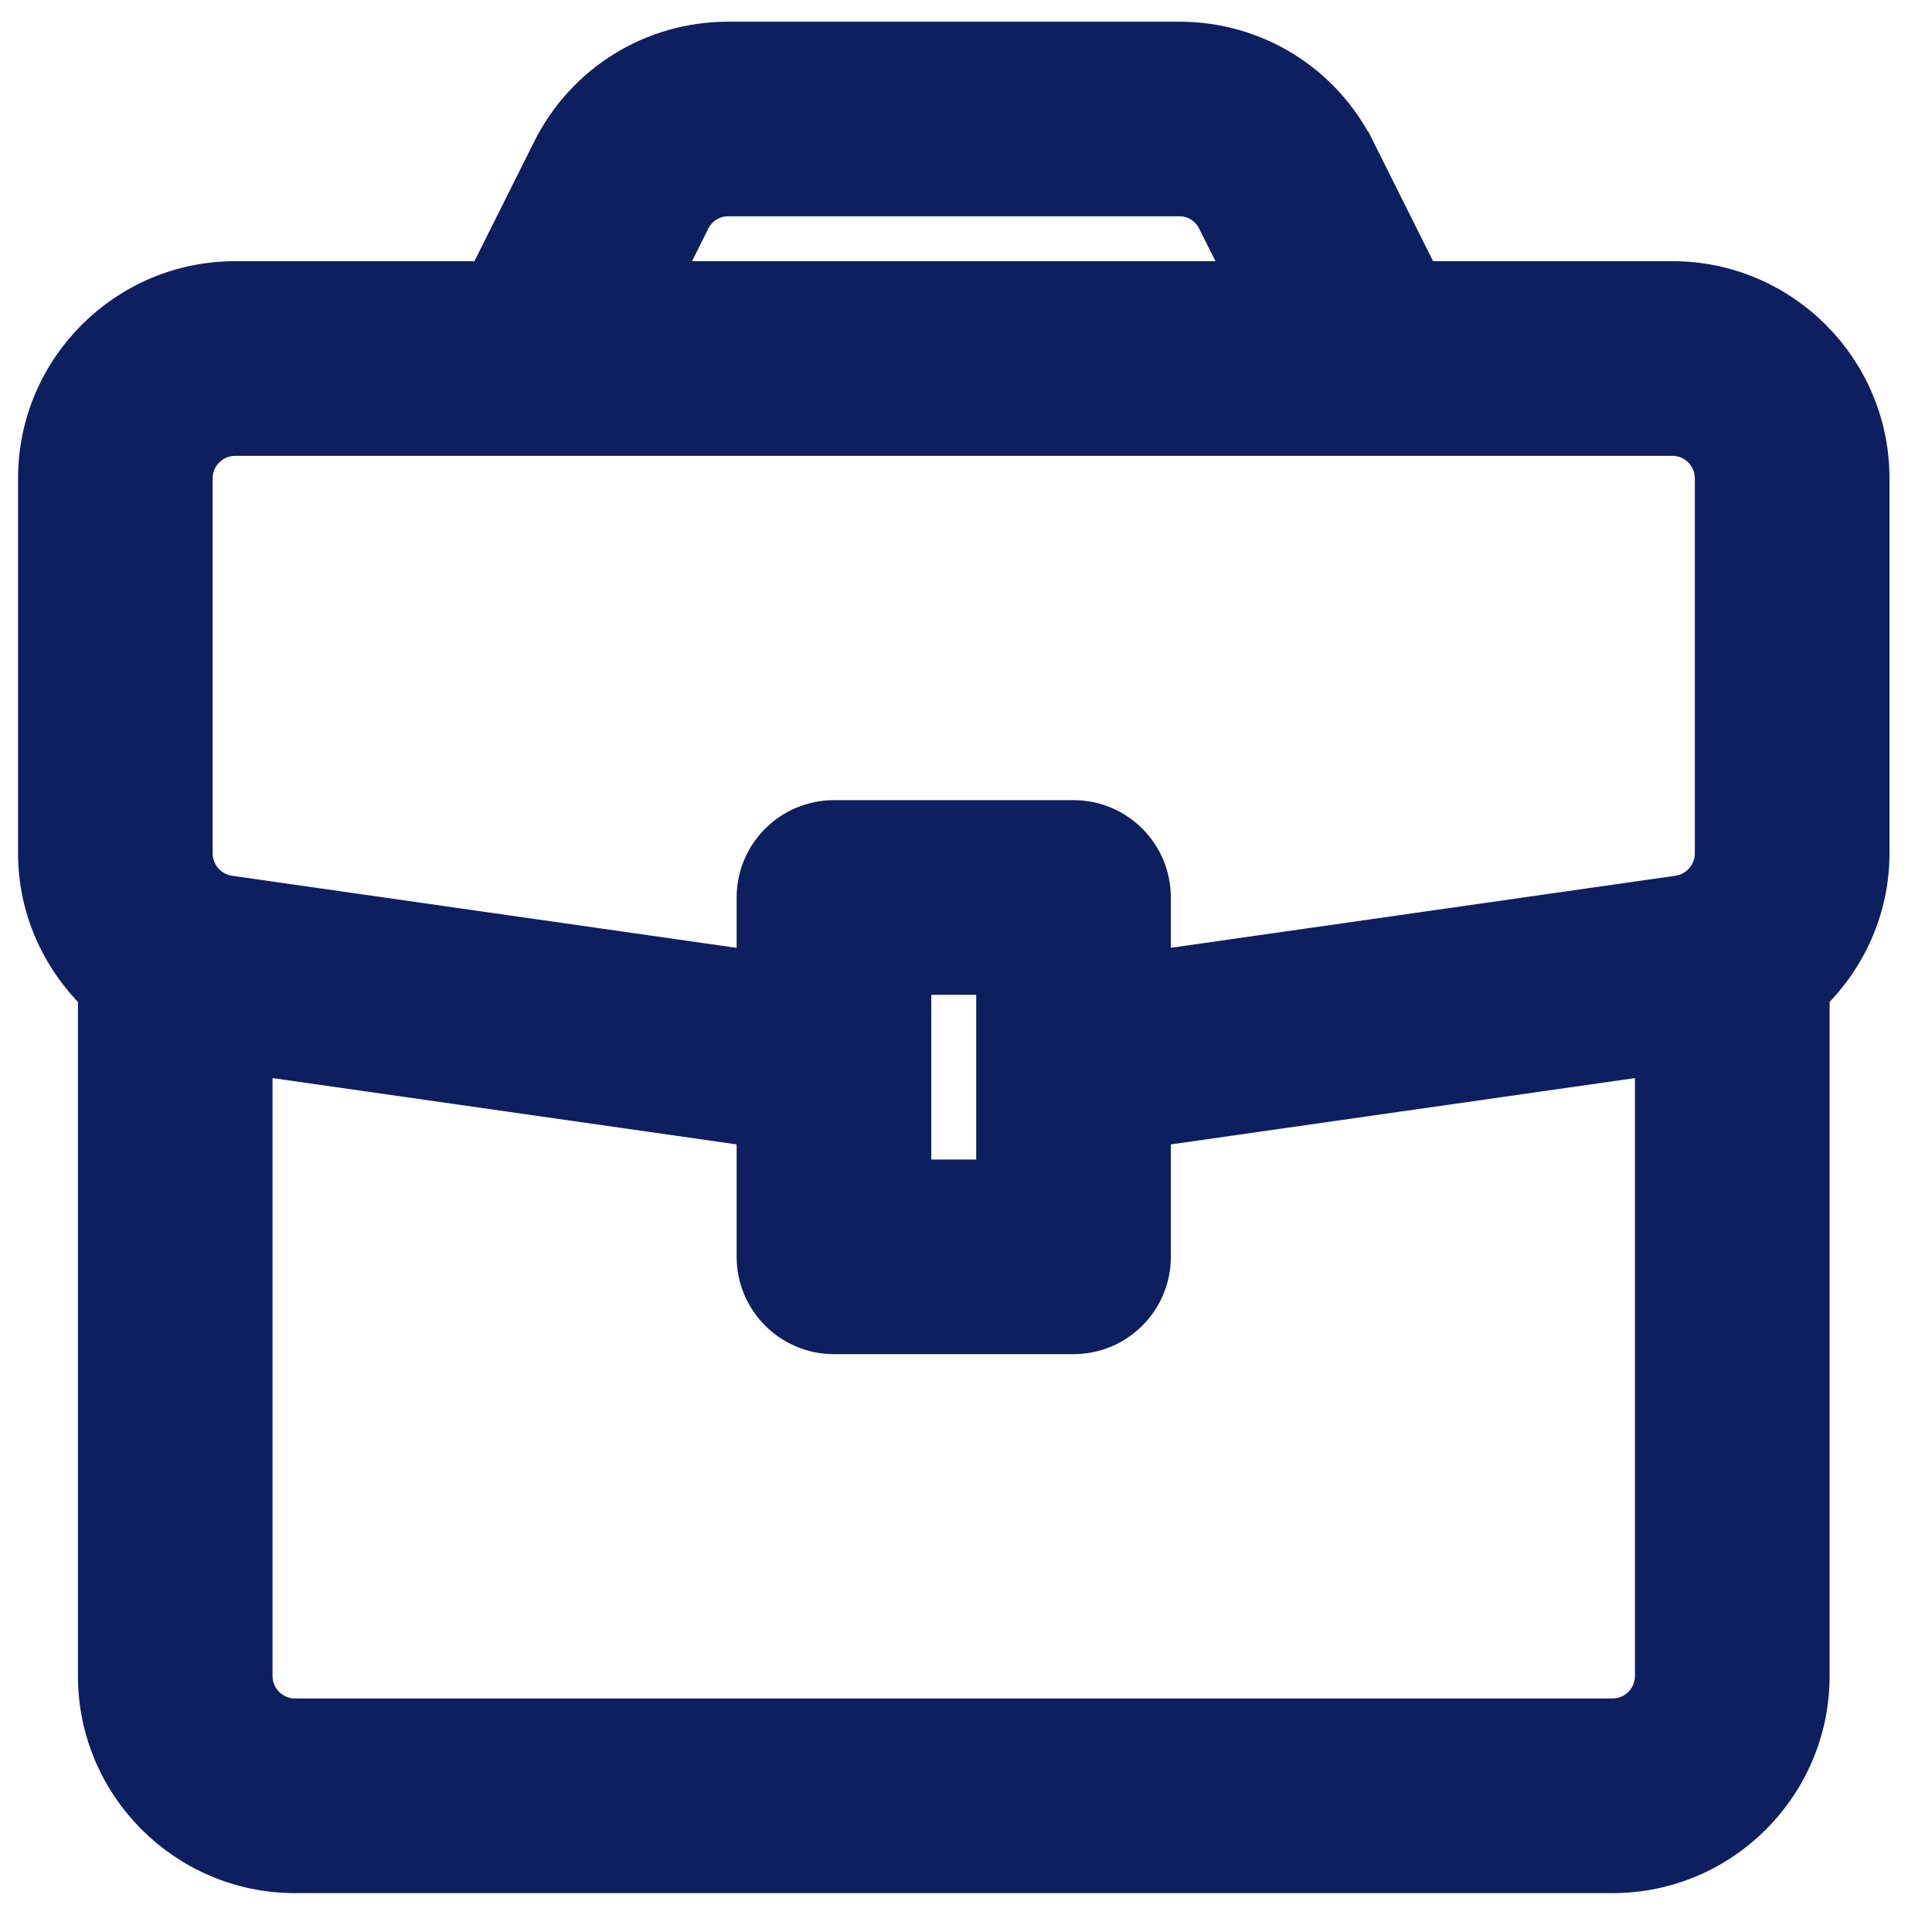 <svg width="32" height="32" viewBox="0 0 32 32" fill="none" xmlns="http://www.w3.org/2000/svg">
<path d="M9.125 2.484L9.125 2.485L8.05 4.636H3.895C2.083 4.636 0.609 6.11 0.609 7.922V14.137C0.609 15.045 0.993 15.872 1.601 16.47V27.76C1.601 29.572 3.075 31.046 4.887 31.046H26.709C28.52 31.046 29.994 29.572 29.994 27.76V16.469C30.603 15.871 30.986 15.044 30.986 14.136V7.922C30.986 6.11 29.512 4.636 27.701 4.636H27.7H23.545L22.47 2.485C22.47 2.485 22.47 2.485 22.469 2.485C21.91 1.365 20.782 0.669 19.531 0.669H12.064C10.813 0.669 9.686 1.365 9.125 2.484ZM11.454 3.65L11.454 3.649C11.57 3.416 11.803 3.272 12.064 3.272H19.531C19.791 3.272 20.024 3.416 20.14 3.649L20.14 3.65L20.634 4.636H10.96L11.454 3.65ZM3.212 7.922C3.212 7.546 3.519 7.24 3.894 7.24H27.7C28.076 7.24 28.382 7.546 28.382 7.922V14.137C28.382 14.472 28.13 14.764 27.796 14.812C27.796 14.812 27.796 14.812 27.796 14.812L19.083 16.056V14.865C19.083 14.147 18.5 13.563 17.781 13.563H13.813C13.095 13.563 12.511 14.147 12.511 14.865V16.057L3.798 14.812C3.798 14.812 3.798 14.812 3.798 14.812C3.465 14.764 3.212 14.473 3.212 14.137L3.212 7.922ZM16.479 16.167V19.515H15.115V16.167H16.479ZM26.708 28.442H4.886C4.511 28.442 4.204 28.135 4.204 27.76V17.499L12.511 18.686V20.817C12.511 21.535 13.095 22.119 13.813 22.119H17.781C18.5 22.119 19.083 21.535 19.083 20.817V18.686L27.39 17.499V27.76C27.39 28.135 27.084 28.442 26.708 28.442Z" fill="#0D1F5F" stroke="#0D1F5F" stroke-width="0.62"/>
</svg>

